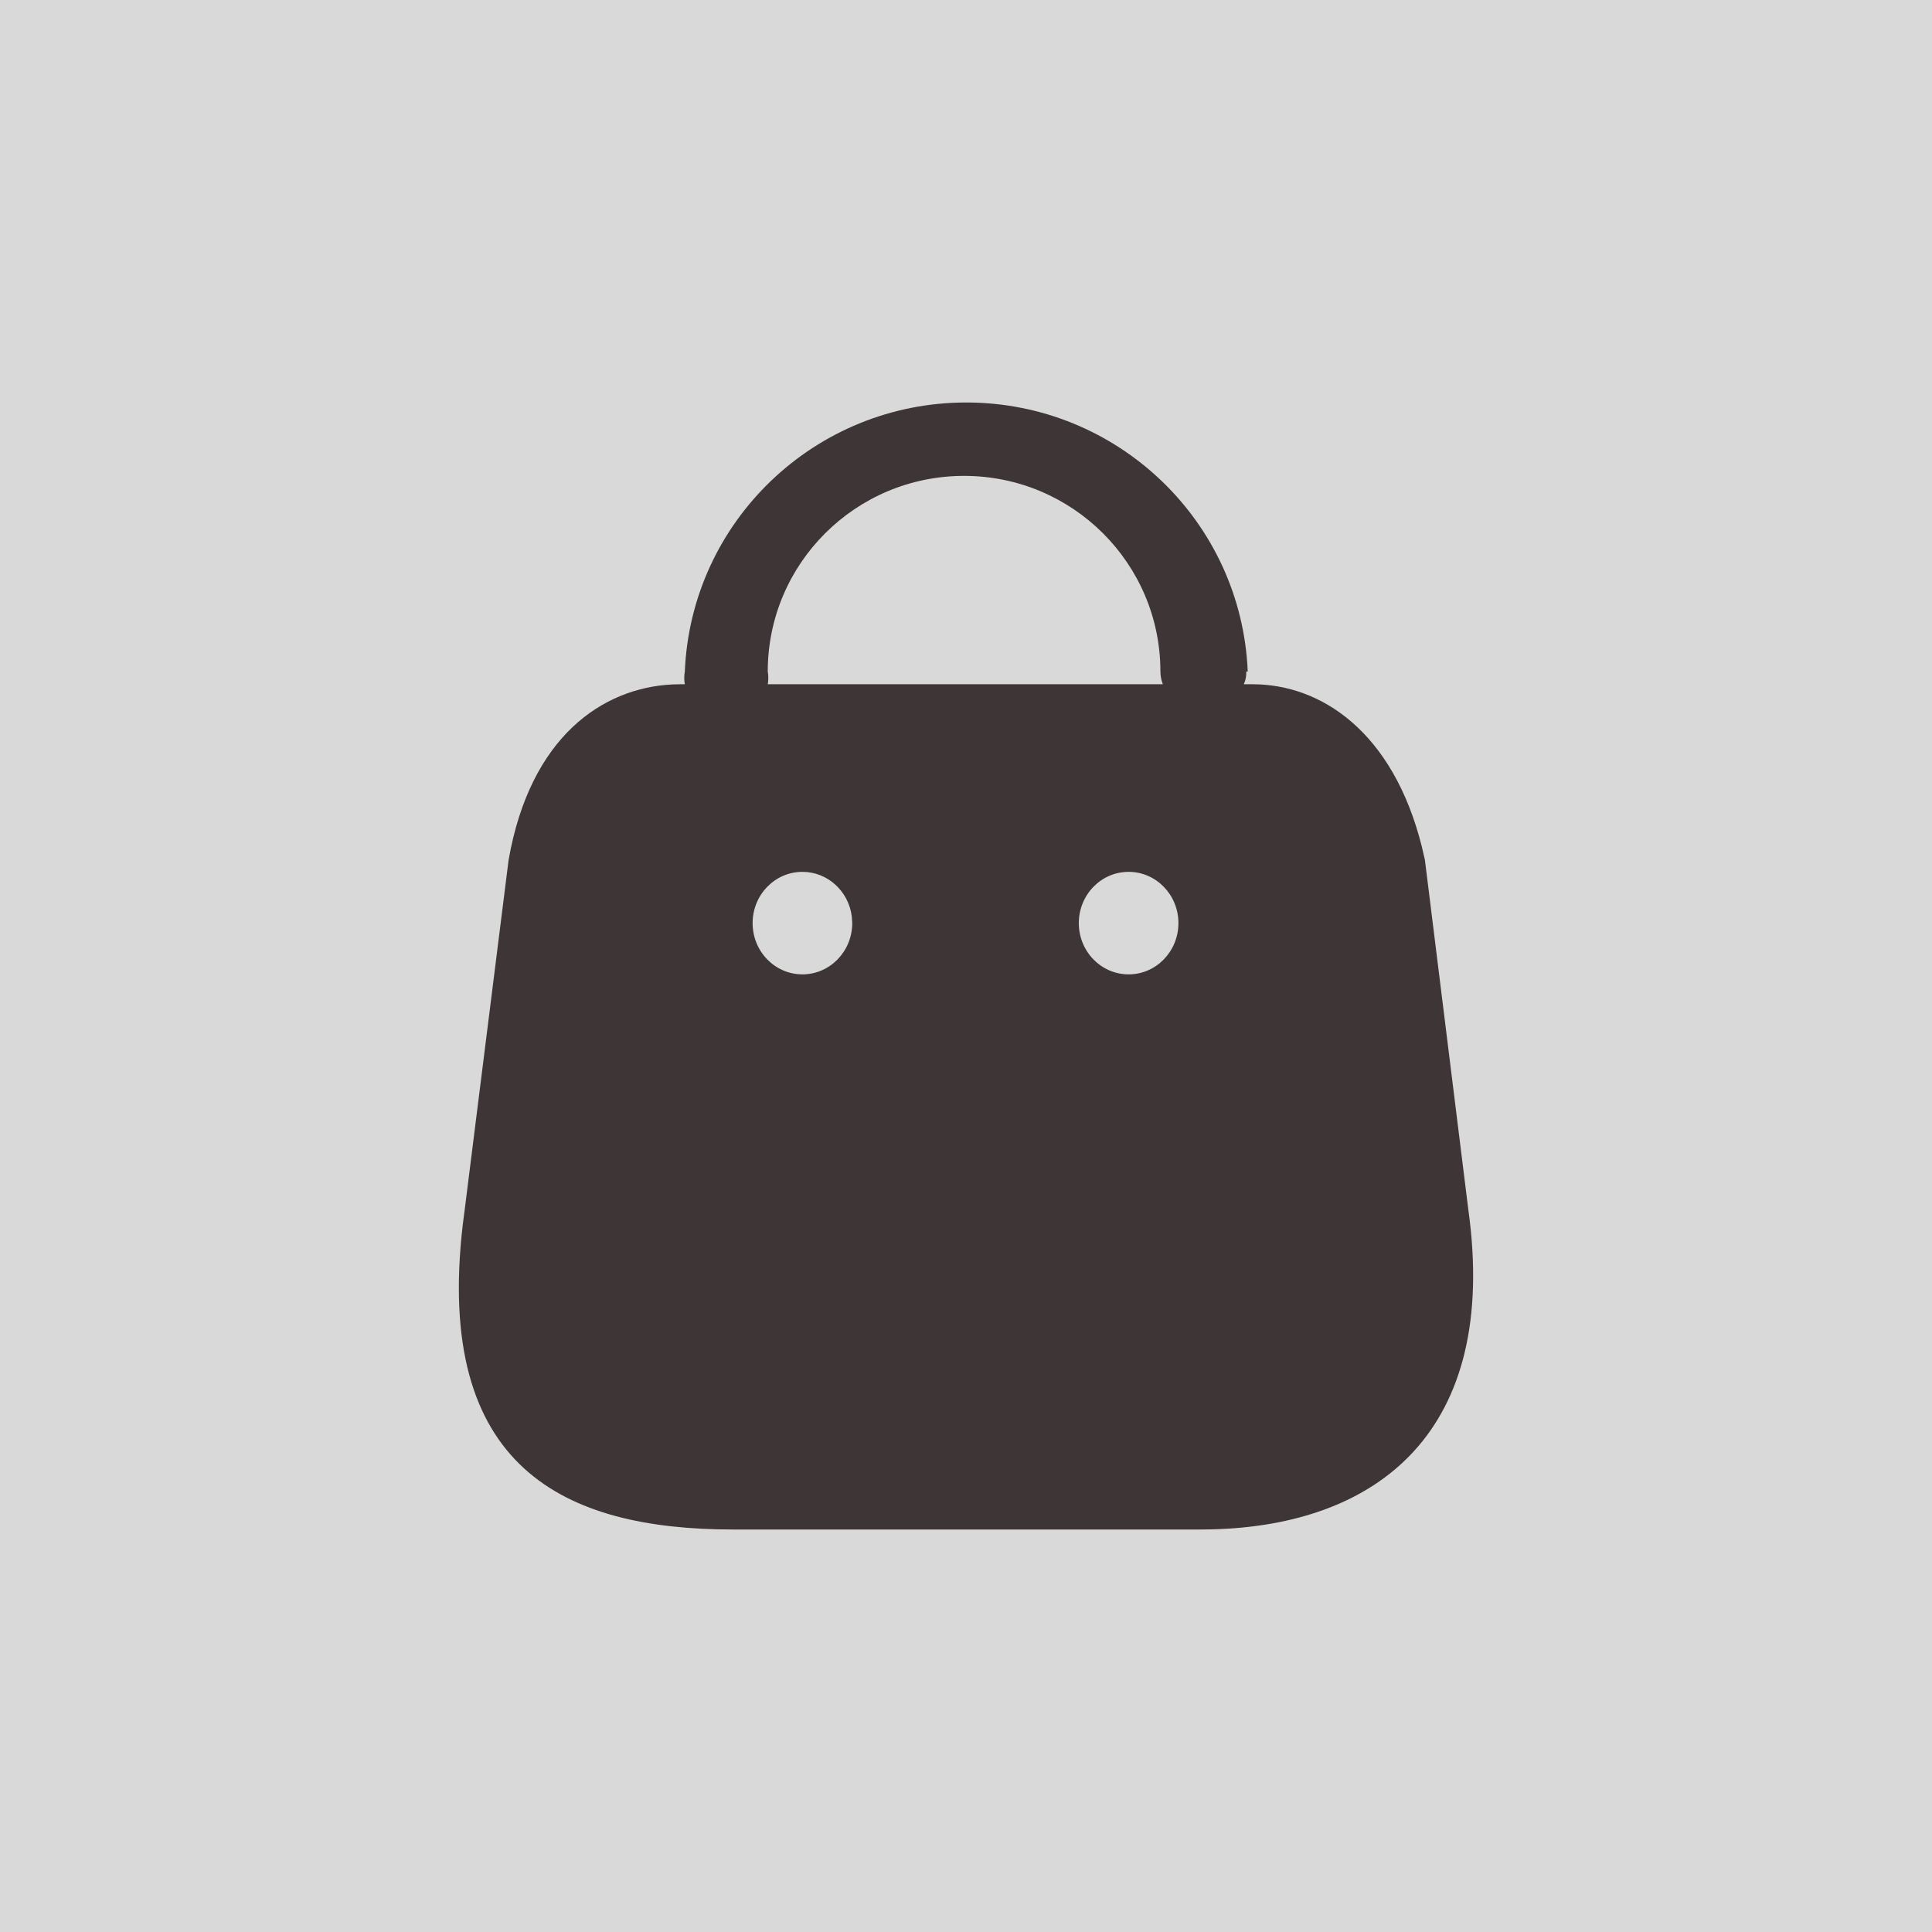 <?xml version="1.0" encoding="UTF-8"?> <svg xmlns="http://www.w3.org/2000/svg" width="100" height="100" viewBox="0 0 100 100" fill="none"> <rect width="100" height="100" fill="#D9D9D9"></rect> <path d="M50.014 20.833C57.831 20.833 64.257 26.976 64.583 34.758H64.507C64.516 34.985 64.473 35.21 64.38 35.417H64.835C68.385 35.417 72.102 37.877 73.592 43.816L73.754 44.517L75.997 62.585C77.611 74.108 71.306 78.955 62.706 79.16L62.129 79.167H37.95C29.209 79.167 22.474 75.982 23.955 63.369L24.056 62.585L26.324 44.517C27.443 38.121 31.198 35.598 34.816 35.426L35.218 35.417H35.446C35.407 35.199 35.407 34.976 35.446 34.758C35.772 26.976 42.198 20.833 50.014 20.833ZM41.533 45.127C40.109 45.127 38.955 46.315 38.955 47.78C38.955 49.245 40.109 50.433 41.533 50.433C42.956 50.433 44.111 49.245 44.111 47.78L44.09 47.447C43.931 46.139 42.847 45.127 41.533 45.127ZM58.417 45.127C56.993 45.127 55.839 46.315 55.839 47.78C55.839 49.245 56.993 50.433 58.417 50.433C59.841 50.433 60.995 49.245 60.995 47.78C60.995 46.315 59.841 45.127 58.417 45.127ZM49.9 24.632C44.288 24.632 39.739 29.166 39.739 34.758C39.777 34.976 39.777 35.199 39.739 35.417H60.188C60.107 35.206 60.064 34.984 60.062 34.758C60.062 29.166 55.512 24.632 49.9 24.632Z" fill="#3E3636"></path> </svg> 
